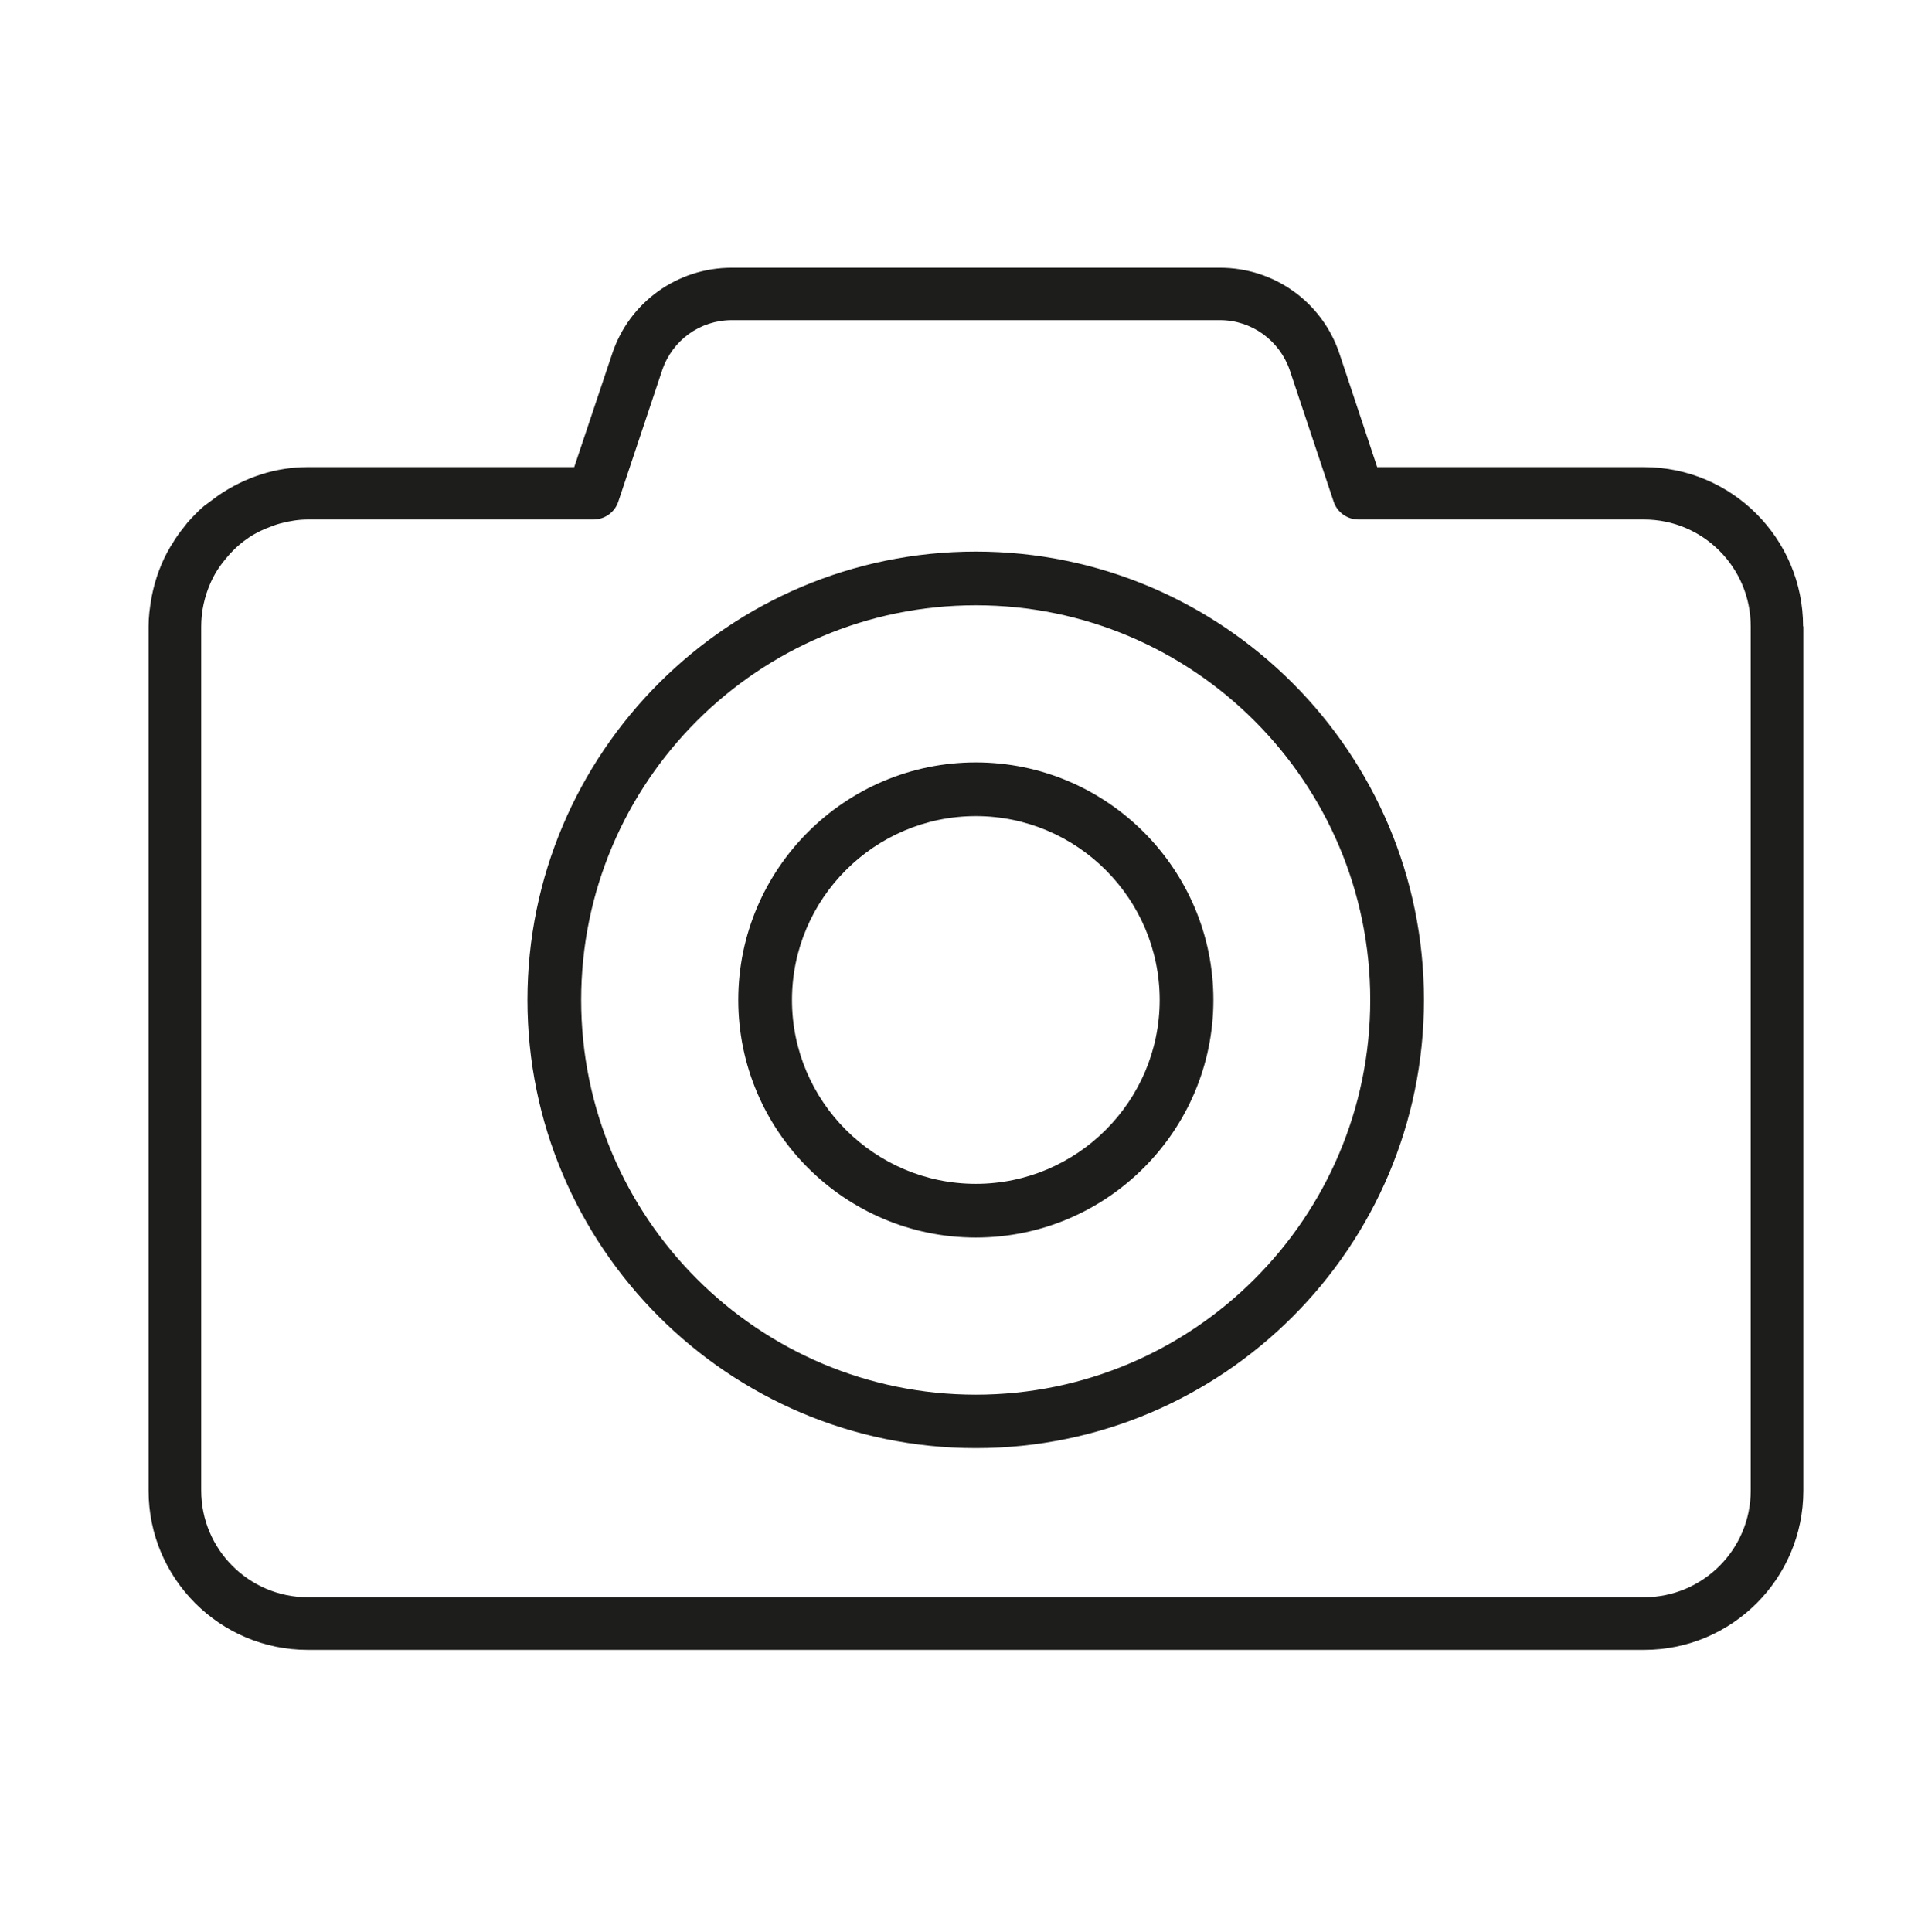 <?xml version="1.0" encoding="utf-8"?>
<!-- Generator: Adobe Illustrator 24.1.1, SVG Export Plug-In . SVG Version: 6.00 Build 0)  -->
<svg version="1.1" id="Layer_1" xmlns="http://www.w3.org/2000/svg" xmlns:xlink="http://www.w3.org/1999/xlink" x="0px" y="0px"
	 viewBox="0 0 71.78 72.3" style="enable-background:new 0 0 71.78 72.3;" xml:space="preserve">
<style type="text/css">
	.st0{fill:#1D1E1C;}
</style>
<path class="st0" d="M36.52,20.64c-9.25,0-16.78,7.53-16.78,16.78s7.53,16.77,16.78,16.77c9.25,0,16.77-7.52,16.77-16.77
	S45.77,20.64,36.52,20.64z M36.52,52.19c-8.14,0-14.77-6.62-14.77-14.77s6.62-14.77,14.77-14.77c8.14,0,14.76,6.62,14.76,14.77
	S44.66,52.19,36.52,52.19z"/>
<path class="st0" d="M36.52,28.53c-4.9,0-8.89,3.99-8.89,8.89s3.99,8.89,8.89,8.89c4.9,0,8.89-3.99,8.89-8.89
	S41.42,28.53,36.52,28.53z M36.52,44.3c-3.79,0-6.88-3.09-6.88-6.88s3.09-6.88,6.88-6.88c3.79,0,6.88,3.09,6.88,6.88
	S40.31,44.3,36.52,44.3z"/>
<path class="st0" d="M67.48,23.44c0-3.29-2.67-5.96-5.96-5.96h-9.98l-1.41-4.24c-0.64-1.93-2.44-3.22-4.47-3.22H27.38
	c-2.03,0-3.83,1.29-4.47,3.22l-1.42,4.24h-9.98c-1.18,0-2.33,0.37-3.34,1.06l-0.54,0.4c-0.2,0.17-0.41,0.39-0.61,0.61l-0.1,0.13
	c-0.18,0.22-0.34,0.44-0.48,0.68l-0.07,0.11c-0.33,0.56-0.56,1.18-0.69,1.84c-0.08,0.44-0.12,0.79-0.12,1.13v32.34
	c0,3.29,2.67,5.96,5.96,5.96h50.01c3.29,0,5.96-2.67,5.96-5.96V23.44z M65.52,55.78c0,2.2-1.79,3.99-3.99,3.99H11.52
	c-2.2,0-3.99-1.79-3.99-3.99V23.44c0-0.56,0.12-1.11,0.35-1.63c0.13-0.3,0.31-0.59,0.55-0.88l0.1-0.12c0.25-0.29,0.52-0.52,0.79-0.7
	c0.27-0.18,0.55-0.31,0.91-0.44c0.08-0.03,0.17-0.06,0.25-0.08c0.37-0.1,0.71-0.15,1.04-0.15h10.69c0.42,0,0.8-0.27,0.93-0.67
	l1.64-4.91c0.38-1.13,1.42-1.88,2.61-1.88h18.27c1.18,0,2.23,0.76,2.61,1.88l1.64,4.91c0.13,0.4,0.51,0.67,0.93,0.67h10.69
	c2.2,0,3.99,1.79,3.99,4V55.78z"/>
</svg>
